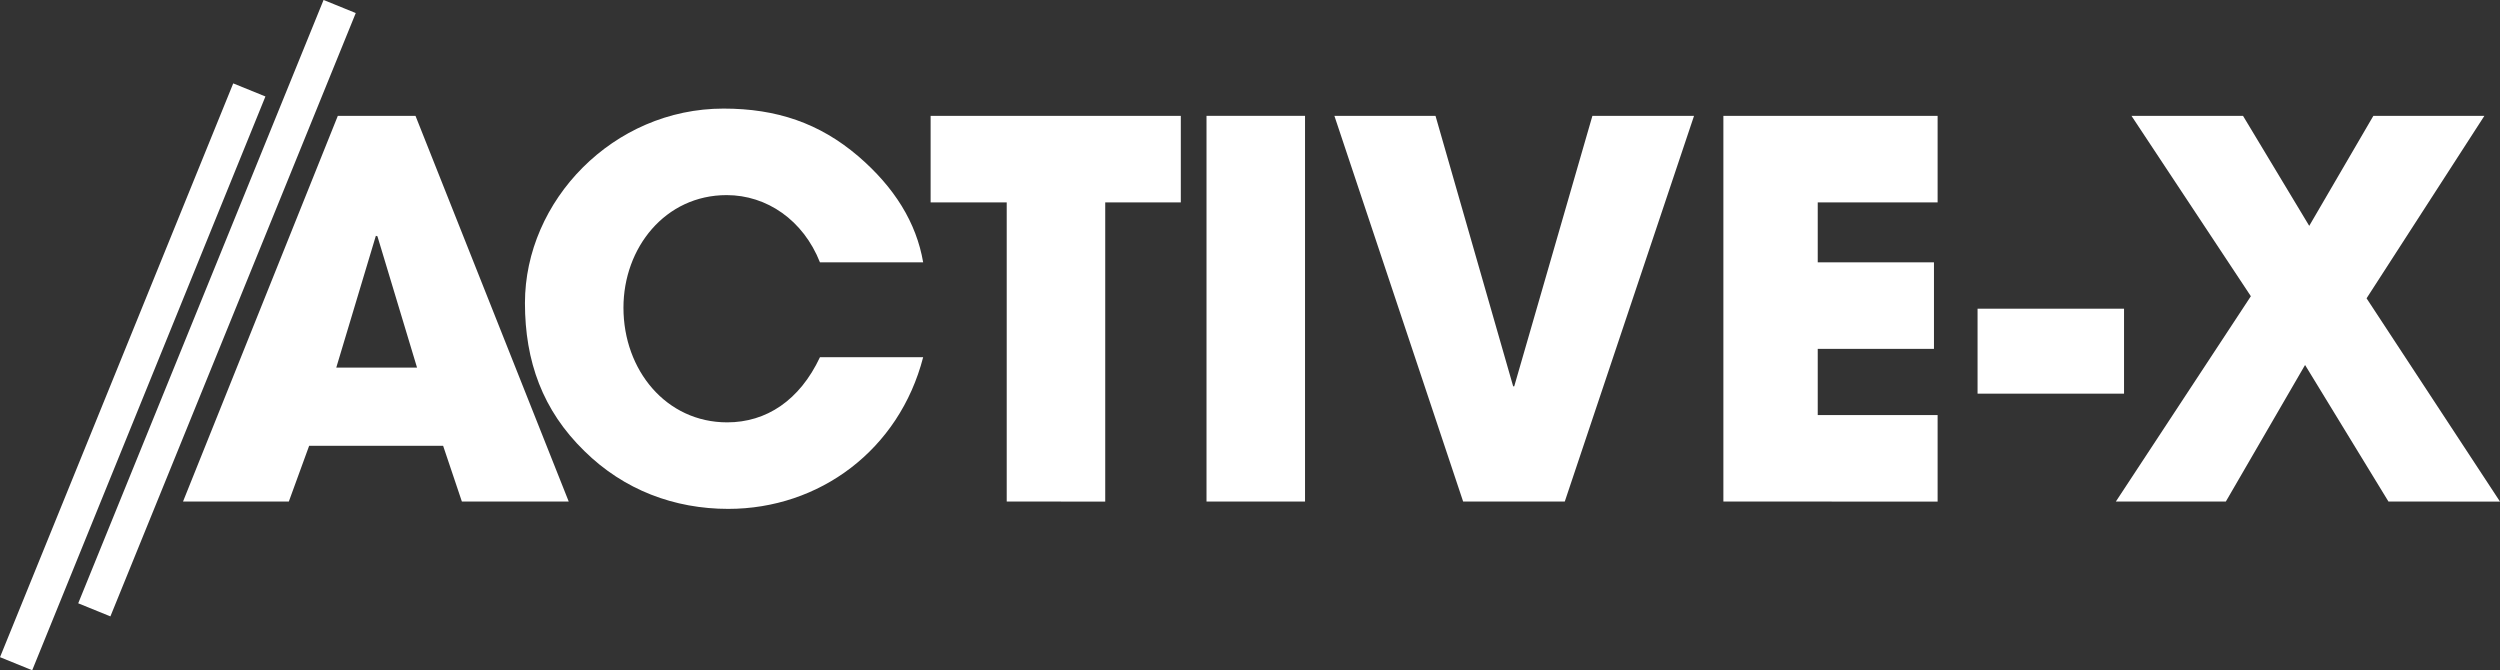 <svg xmlns="http://www.w3.org/2000/svg" viewBox="0 0 2877.86 771.57"><rect x="0" y="0" width="2877.86" height="771.57" fill="#333333" stroke="none"/><defs><style>.cls-1{fill:#fff;}</style></defs><g id="Layer_2" data-name="Layer 2"><g id="Layer_2-2" data-name="Layer 2"><path class="cls-1" d="M531.69,577.35l-21.6-64.2H355.88l-23.4,64.2H210.68l178.2-444h89.41l176.4,444ZM434.48,272l-1.8-.6-45.6,151.8h93Z"/><path class="cls-1" d="M943.89,302c-19.2-48.6-61.2-77.4-107.4-77.4-70.8,0-118.8,60.6-118.8,129.6,0,72,49.2,132,119.4,132,45,0,83.4-25.2,106.8-75h118.8c-27.6,106.8-119.4,174.6-224.4,174.6-61.8,0-120-21.6-165.6-66.6-48-46.8-68.4-103.2-68.4-170.4,0-117.6,101.4-223.8,228.6-223.8,61.2,0,110.4,16.8,154.8,54.6,42,36,67.2,76.8,75,122.4Z"/><path class="cls-1" d="M1158.88,577.35V233h-87.6v-99.6h288V233h-87v344.4Z"/><path class="cls-1" d="M1388.87,577.35v-444h113.41v444Z"/><path class="cls-1" d="M1684.28,577.35l-148.21-444h116.4l89.41,311.4h1.2l90-311.4h117l-148.8,444Z"/><path class="cls-1" d="M1983.86,577.35v-444h246.61V233h-138v69h133.8v99.6h-133.8v76.2h138v99.6Z"/><path class="cls-1" d="M2276.46,453.15v-97.8h168.61v97.8Z"/><path class="cls-1" d="M2749.46,577.35l-96-157.2-91.2,157.2h-126.6L2591.06,341l-137.4-207.6h128.4l76.2,126.6,73.8-126.6h127.8l-135.6,210,153.6,234Z"/><line class="cls-1" x1="391.03" y1="7.54" x2="108.53" y2="702.04"/><rect class="cls-1" x="-125.1" y="334.79" width="749.76" height="40" transform="translate(-172.97 452.48) rotate(-67.87)"/><line class="cls-1" x1="287.03" y1="103.54" x2="18.53" y2="764.04"/><rect class="cls-1" x="-203.72" y="413.79" width="712.99" height="40" transform="translate(-306.61 411.96) rotate(-67.88)"/></g></g></svg>